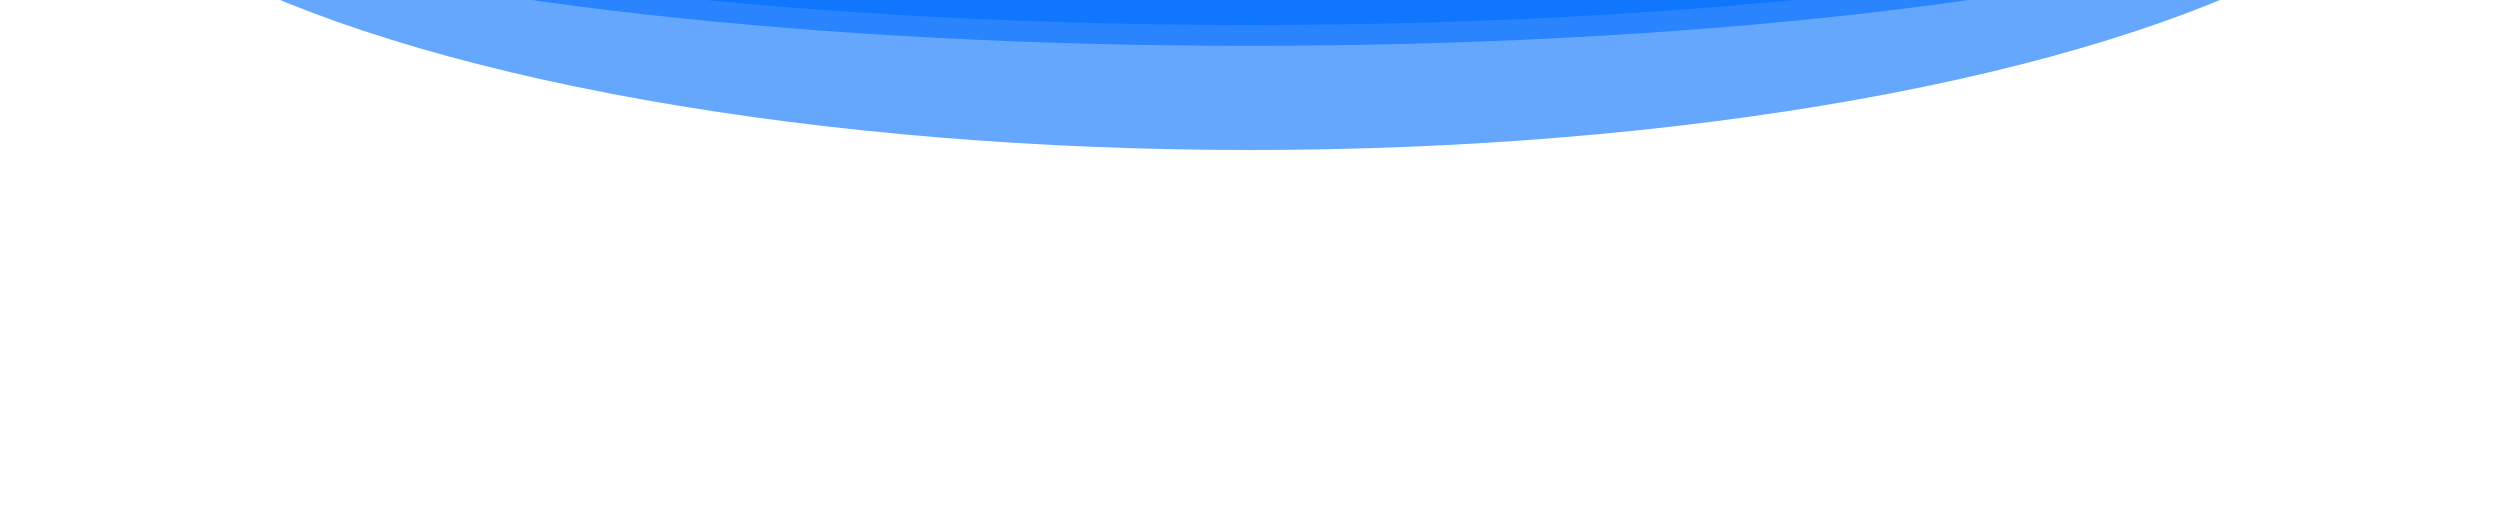 <?xml version="1.0" encoding="UTF-8"?> <svg xmlns="http://www.w3.org/2000/svg" width="1200" height="250" viewBox="0 0 1200 250" fill="none"><g clip-path="url(#clip0_562_2327)"><g opacity="0.6" filter="url(#filter0_f_562_2327)"><ellipse cx="600" cy="-108" rx="582" ry="180" fill="#006CFD"></ellipse></g><g opacity="0.6" filter="url(#filter1_f_562_2327)"><ellipse cx="600" cy="-91" rx="582" ry="113" fill="#006CFD"></ellipse></g><g opacity="0.6" filter="url(#filter2_f_562_2327)"><ellipse cx="600" cy="-101" rx="582" ry="113" fill="#006CFD"></ellipse></g></g><defs><filter id="filter0_f_562_2327" x="-132" y="-438" width="1464" height="660" filterUnits="userSpaceOnUse" color-interpolation-filters="sRGB"><feFlood flood-opacity="0" result="BackgroundImageFix"></feFlood><feBlend mode="normal" in="SourceGraphic" in2="BackgroundImageFix" result="shape"></feBlend><feGaussianBlur stdDeviation="75" result="effect1_foregroundBlur_562_2327"></feGaussianBlur></filter><filter id="filter1_f_562_2327" x="-52" y="-274" width="1304" height="366" filterUnits="userSpaceOnUse" color-interpolation-filters="sRGB"><feFlood flood-opacity="0" result="BackgroundImageFix"></feFlood><feBlend mode="normal" in="SourceGraphic" in2="BackgroundImageFix" result="shape"></feBlend><feGaussianBlur stdDeviation="35" result="effect1_foregroundBlur_562_2327"></feGaussianBlur></filter><filter id="filter2_f_562_2327" x="-2" y="-234" width="1204" height="266" filterUnits="userSpaceOnUse" color-interpolation-filters="sRGB"><feFlood flood-opacity="0" result="BackgroundImageFix"></feFlood><feBlend mode="normal" in="SourceGraphic" in2="BackgroundImageFix" result="shape"></feBlend><feGaussianBlur stdDeviation="10" result="effect1_foregroundBlur_562_2327"></feGaussianBlur></filter><clipPath id="clip0_562_2327"><rect width="1200" height="250" fill="white"></rect></clipPath></defs></svg> 